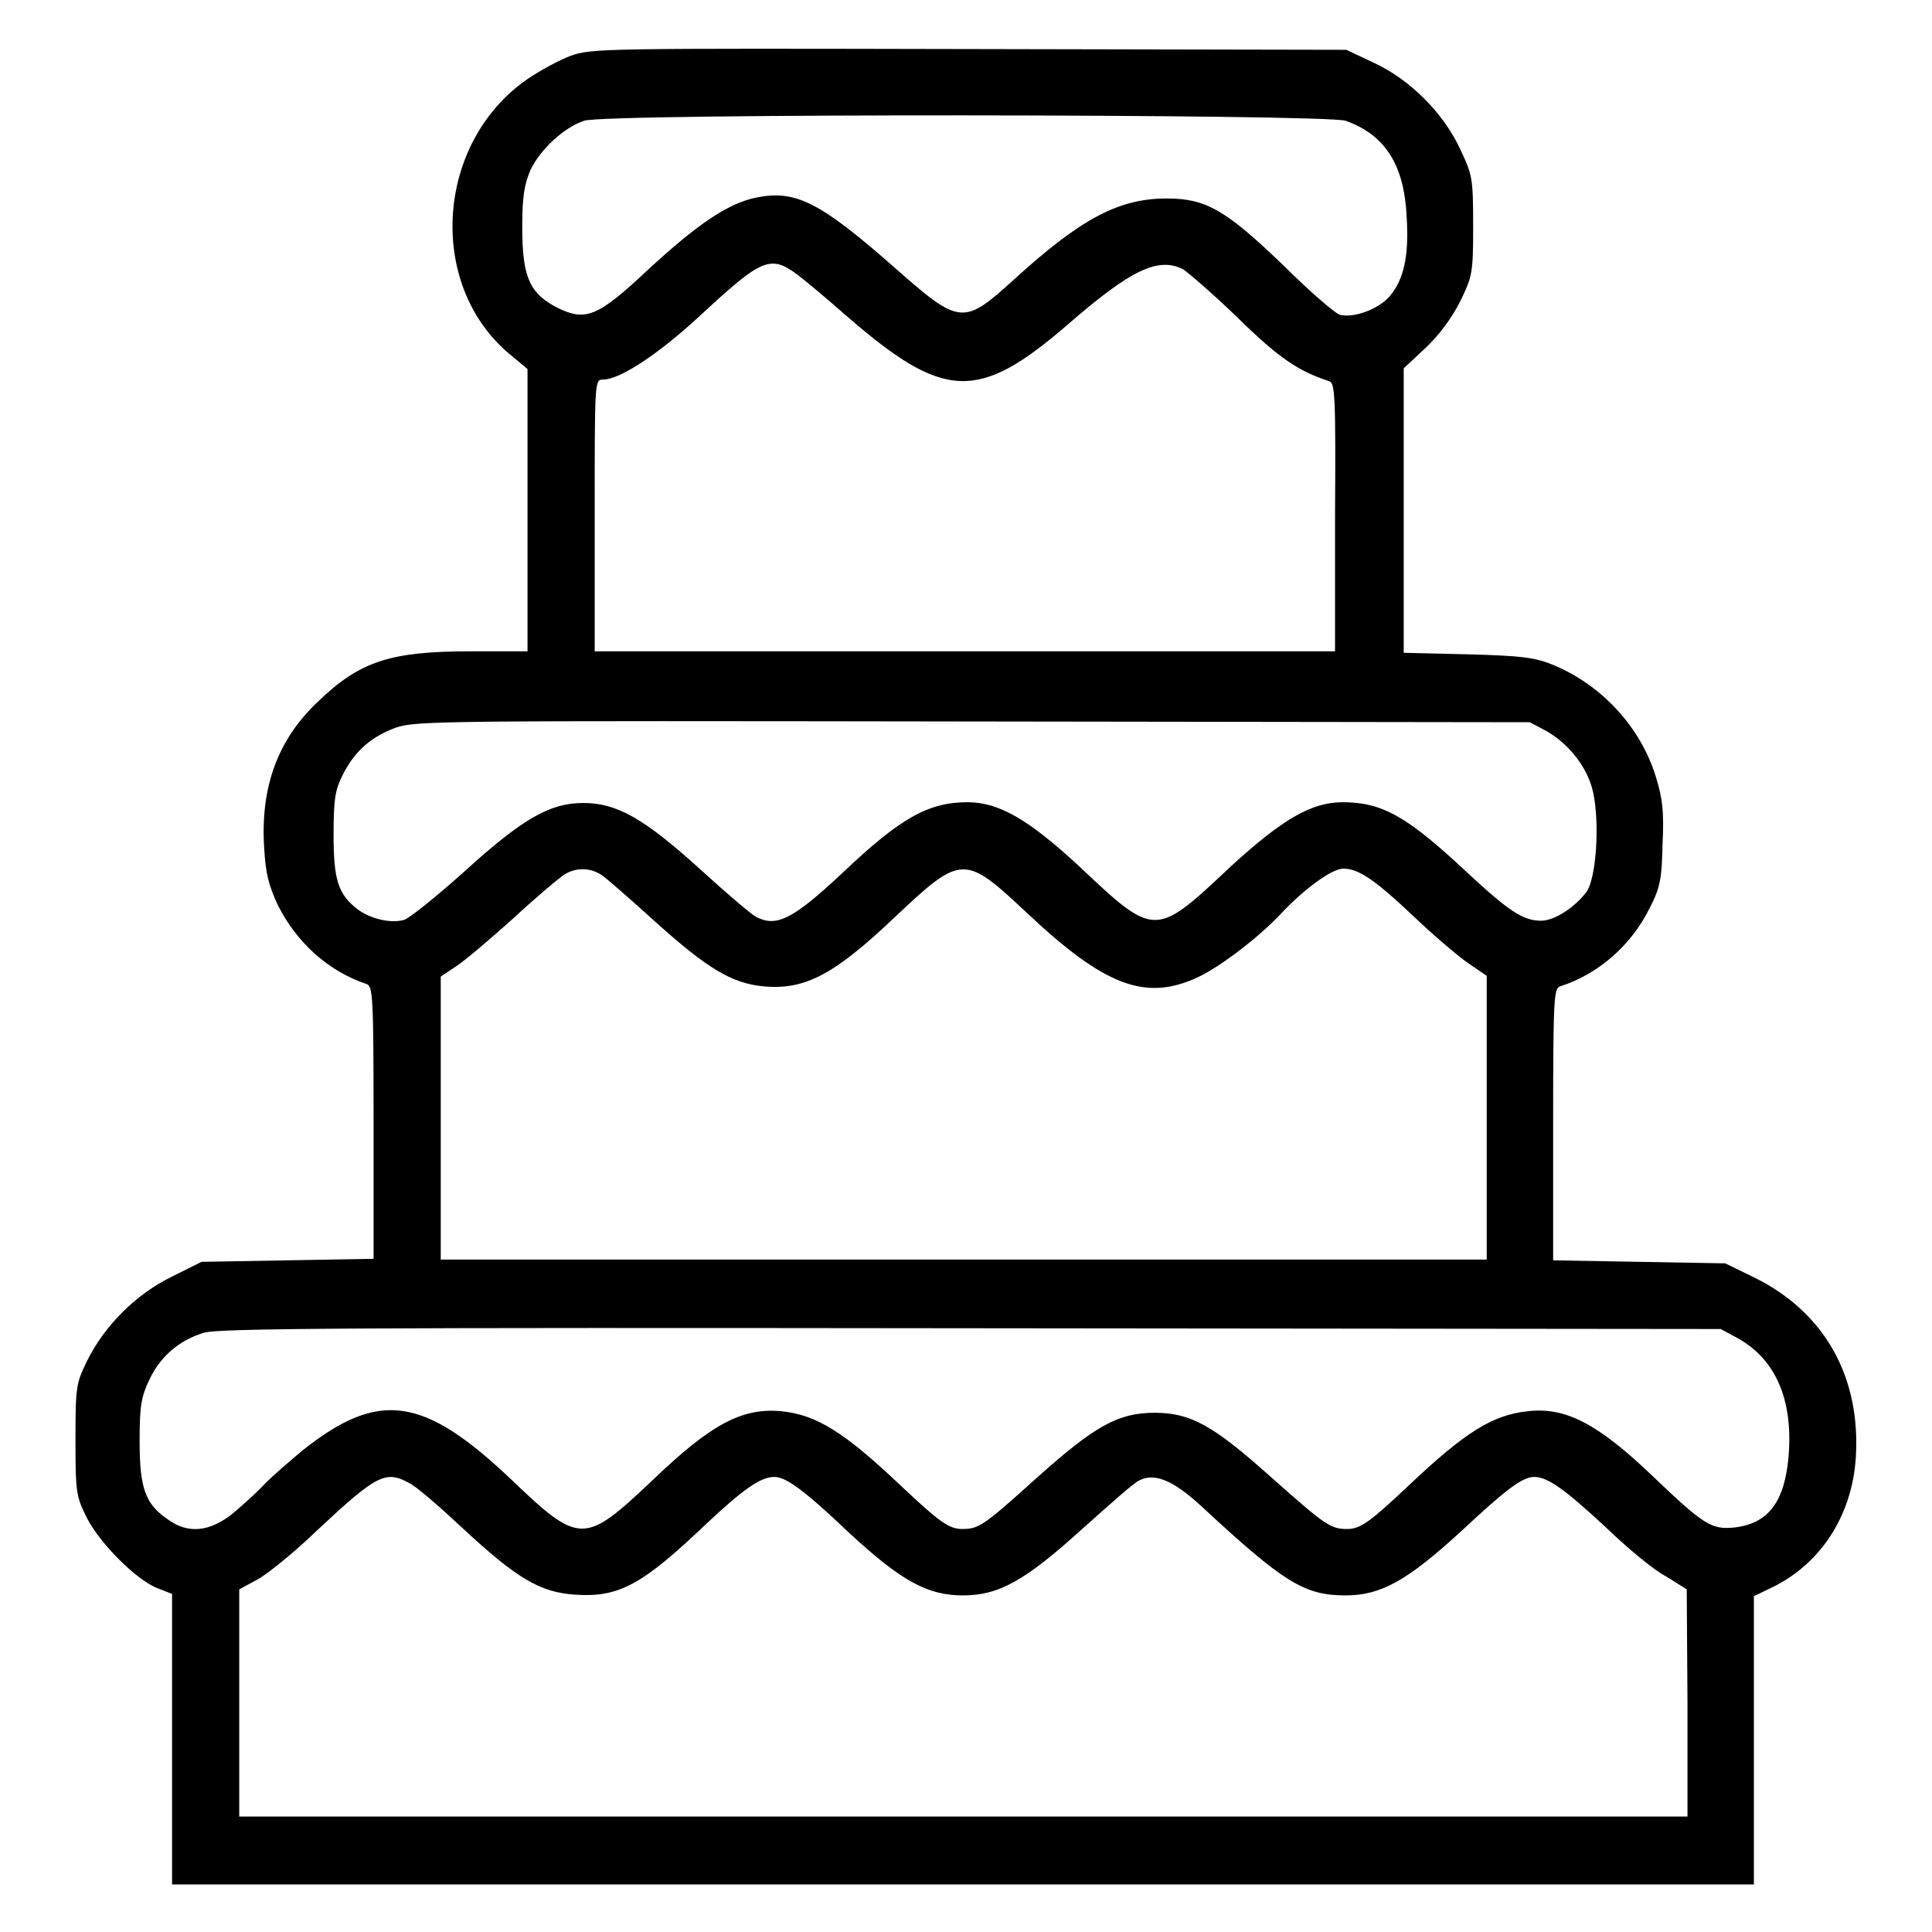 <?xml version="1.0" encoding="utf-8"?>
<!-- Svg Vector Icons : http://www.onlinewebfonts.com/icon -->
<!DOCTYPE svg PUBLIC "-//W3C//DTD SVG 1.1//EN" "http://www.w3.org/Graphics/SVG/1.1/DTD/svg11.dtd">
<svg version="1.1" xmlns="http://www.w3.org/2000/svg" xmlns:xlink="http://www.w3.org/1999/xlink" x="0px" y="0px" viewBox="0 0 256 256" enable-background="new 0 0 256 256" xml:space="preserve">
<g><g><g><path fill="#000000" d="M75.6,7.4C74,8,71.5,9.4,70,10.4c-12.3,8.4-13.5,27.3-2.5,36.5l2.4,2v18.7v18.7h-7.4c-10.8,0-14.8,1.3-20.4,6.7c-5.3,5-7.6,11.3-7.1,19.3c0.2,3.5,0.6,5,1.8,7.6c2.5,5,6.7,8.8,11.8,10.5c0.8,0.3,0.9,1.7,0.9,18.4v18L38.1,167l-11.4,0.2l-4,2c-4.7,2.3-8.9,6.5-11.2,11.2c-1.4,2.9-1.5,3.3-1.5,10.4c0,7,0.1,7.5,1.5,10.3c1.7,3.4,6.7,8.4,9.5,9.4l1.8,0.7v19.2v19.3h104.8h104.8v-19.1v-19.1l2.7-1.3c6.3-3.2,10.3-9.5,10.8-17c0.7-10.7-4.1-19.3-13.4-23.9l-3.9-1.9l-11.4-0.2l-11.4-0.2v-18c0-16.7,0.1-18,0.9-18.3c5.1-1.6,9.5-5.5,11.9-10.4c1.4-2.7,1.6-3.9,1.7-8.5c0.2-4.3,0-6-0.9-8.9c-2-6.5-7.1-12.1-13.6-14.8c-2.5-1-4.1-1.2-11.3-1.4l-8.5-0.2V67.5V48.8l2.9-2.7c1.8-1.7,3.5-4,4.6-6.2c1.6-3.3,1.7-3.7,1.7-10c0-6.3-0.1-6.7-1.7-10.1c-2.2-4.8-6.7-9.3-11.5-11.5l-3.6-1.7l-49.9-0.1C79.8,6.4,78.4,6.4,75.6,7.4z M178.3,16c5.3,1.9,7.8,5.9,8.1,12.9c0.3,5.1-0.4,8.2-2.3,10.4c-1.5,1.7-4.8,2.9-6.6,2.4c-0.6-0.2-4-3.1-7.4-6.5c-7.7-7.4-10.3-8.9-15.5-8.9c-6.4,0-11.4,2.7-20.2,10.7c-6.7,6.1-7.2,6.1-15.7-1.4c-10.1-8.9-13.3-10.5-18.6-9.4c-3.7,0.8-7.7,3.5-14.3,9.6c-6.6,6.2-8.2,6.8-11.9,5c-3.7-1.9-4.7-4-4.7-10.7c0-4.2,0.3-5.7,1.1-7.6c1.3-2.7,4.4-5.6,7.1-6.5C80,15,175.5,15.1,178.3,16z M105.8,36.5c0.9,0.7,3.7,3,6.3,5.3c13,11.3,17.5,11.5,29.5,1.1c8.3-7.2,11.9-8.9,15.2-7.2c0.6,0.4,3.9,3.2,7.2,6.4c5.5,5.4,8.1,7.1,12.1,8.4c0.8,0.2,0.9,1.8,0.8,18v17.8h-49.1H78.8v-18c0-18,0-18,1.1-18c2.2,0,7.3-3.3,13-8.6C101,34.2,102.1,33.7,105.8,36.5z M204.6,96.7c3.2,1.7,5.8,5,6.5,8.3c0.9,4.1,0.4,11.5-0.9,13.2c-1.5,2-4.2,3.8-6,3.8c-2.4,0-4.3-1.3-9.7-6.3c-8-7.5-11.3-9.4-16.6-9.4c-4.1,0-7.9,2.2-14.7,8.4c-10.2,9.6-10.1,9.6-20.3,0c-6.7-6.2-10.6-8.4-14.7-8.4c-5.2,0-8.9,2.1-16.5,9.3c-6.6,6.2-8.8,7.3-11.5,5.9c-0.6-0.3-3.9-3.1-7.4-6.3c-7.5-6.8-11.1-8.8-15.5-8.8c-4.4,0-8,2-15.9,9.2c-3.7,3.3-7.3,6.2-7.9,6.3c-1.8,0.5-4.5-0.2-6.1-1.4c-2.6-2-3.2-3.9-3.2-9.9c0-4.7,0.2-5.9,1.2-7.9c1.6-3.2,3.8-5.1,7.1-6.3c2.7-0.9,6.1-0.9,76.5-0.8l73.7,0.1L204.6,96.7z M79.8,116c0.7,0.5,3.9,3.3,7.1,6.2c6.9,6.2,10.1,8.1,14.3,8.5c5.5,0.5,9.4-1.6,17.4-9.2c8.8-8.3,9.2-8.3,17.4-0.6c10.4,9.8,15.8,11.8,22.7,8.6c3-1.4,8.1-5.3,11-8.4c3.2-3.4,6.8-6,8.3-6c2,0,4.1,1.4,9.4,6.4c2.5,2.4,5.7,5.1,7.1,6.1l2.5,1.7v18.8v18.8h-69.3H58.4v-18.8v-18.7l2.1-1.4c1.2-0.8,4.5-3.6,7.5-6.3c2.9-2.7,5.9-5.2,6.6-5.7C76.2,114.9,78.2,114.9,79.8,116z M230.4,177.4c4.9,2.8,7.2,8.1,6.6,15.5c-0.5,6.1-2.7,9-7.2,9.5c-3,0.3-4-0.3-10.7-6.7c-7.4-7.1-11.7-9.3-16.7-8.7c-4.6,0.5-8.2,2.7-15.7,9.8c-5.1,4.8-6.4,5.8-8.2,5.8c-2.2,0-2.9-0.5-10-6.8c-7.7-6.9-10.7-8.6-15.5-8.6s-7.9,1.7-15.6,8.6c-7.1,6.4-7.7,6.8-9.9,6.8c-1.8,0-3.1-1-8.2-5.8c-7.5-7.1-11.1-9.3-15.7-9.8c-5.2-0.5-9.3,1.6-17.2,9.2c-9,8.5-9.6,8.5-18.7-0.2c-11.6-11-17.5-11.8-27.5-3.9c-1.7,1.4-4,3.4-5,4.4c-1,1.1-3,2.9-4.3,4c-3.1,2.5-6,2.8-8.7,0.8c-2.9-2-3.7-4-3.7-10.3c0-4.7,0.2-5.9,1.3-8.2c1.4-3,3.9-5.2,7.2-6.2c1.8-0.6,19.8-0.7,101.6-0.6l99.4,0.1L230.4,177.4z M54.2,196.5c0.9,0.4,4,3.1,7,5.9c7.3,6.8,10.4,8.6,15,8.9c5.8,0.4,8.9-1.3,17.3-9.3c5-4.7,7.3-6.3,9.1-6.3c1.5,0,3.8,1.6,9.8,7.3c7,6.5,10.5,8.4,15.2,8.4c4.8,0,8.3-2,15.9-8.9c3.5-3.1,6.7-6,7.4-6.3c2-1.1,4.5-0.1,8.2,3.3c11,10.2,13.7,11.9,19.2,11.9c4.7,0,8.2-2,15.2-8.4c6-5.6,8.2-7.3,9.8-7.3c1.8,0,4.1,1.7,9.4,6.6c2.9,2.8,6.5,5.8,8.1,6.6l2.7,1.7l0.1,15v15.1h-95.9h-96v-15.1v-15l2.4-1.3c1.3-0.7,4.9-3.6,7.9-6.5C49.9,195.4,51.1,194.8,54.2,196.5z"/></g></g></g>
</svg>